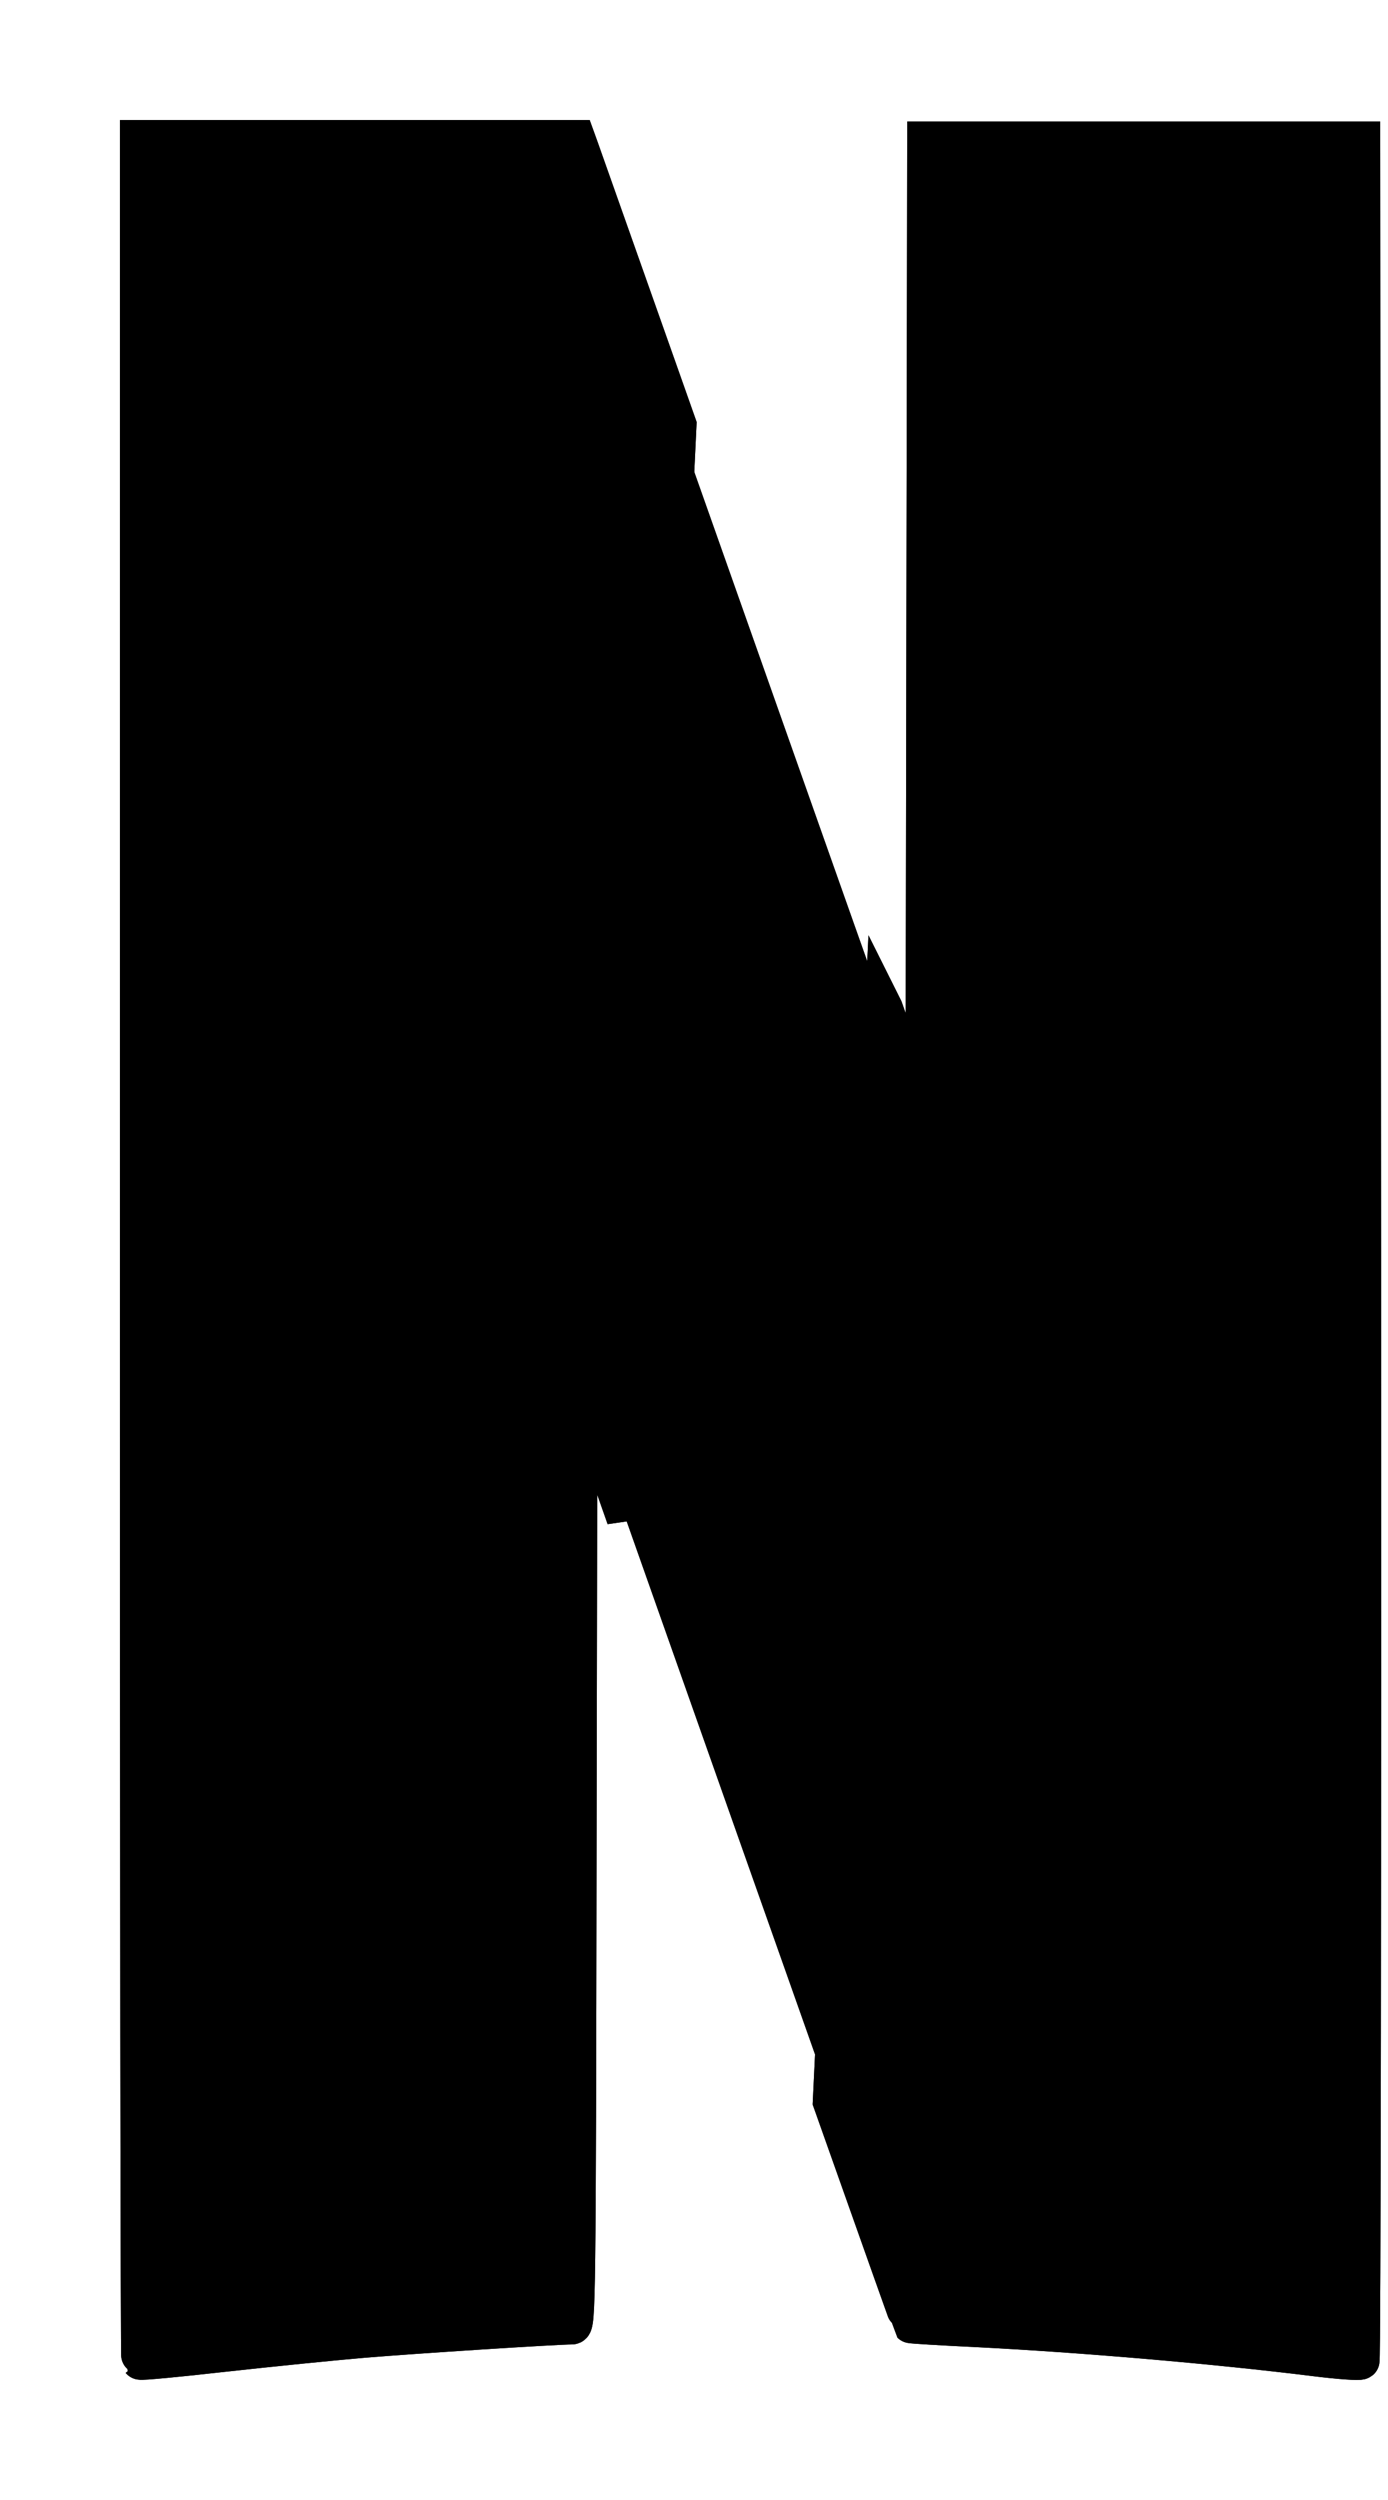 <svg width="10" height="18" viewBox="0 0 10 18" fill="none" xmlns="http://www.w3.org/2000/svg">
<path d="M6.672 1.011L6.666 4.546L6.66 8.082L6.369 7.262L6.368 7.26L5.992 15.132C6.362 16.176 6.56 16.733 6.562 16.735C6.565 16.738 6.776 16.751 7.03 16.763C7.801 16.802 8.757 16.884 9.482 16.974C9.65 16.995 9.794 17.005 9.803 16.997C9.812 16.99 9.816 13.389 9.814 8.997L9.808 1.011H6.672ZM1 1V8.994C1 13.392 1.004 16.993 1.01 16.998C1.015 17.004 1.287 16.978 1.615 16.941C1.942 16.905 2.395 16.859 2.621 16.84C2.967 16.811 4.001 16.744 4.12 16.744C4.155 16.743 4.157 16.564 4.162 13.358L4.168 9.972L4.418 10.679L4.506 10.929L4.882 3.059L4.753 2.694C4.56 2.149 4.367 1.603 4.174 1.058L4.153 1H1Z" fill="#B1060F" stroke="#2E1819" style="fill:#B1060F;fill:color(display-p3 0.694 0.024 0.059);fill-opacity:1;stroke:#2E1819;stroke:color(display-p3 0.18 0.094 0.098);stroke-opacity:1;" stroke-width="0.272"/>
<path d="M1 1V5.488L4.161 13.873C4.162 13.681 4.162 13.577 4.162 13.358L4.168 9.972L4.418 10.679C5.81 14.619 6.558 16.731 6.562 16.735C6.565 16.738 6.776 16.751 7.03 16.763C7.801 16.802 8.757 16.884 9.482 16.974C9.65 16.995 9.794 17.005 9.803 16.997C9.809 16.992 9.813 15.227 9.814 12.736L6.668 3.69L6.666 4.546L6.66 8.082L6.369 7.262C6.085 6.46 5.895 5.923 4.753 2.694C4.56 2.149 4.367 1.603 4.174 1.058L4.153 1H1Z" fill="url(#paint0_radial_3218_10565)" style=""/>
<path d="M1 1L4.168 9.976V9.972L4.418 10.679C5.81 14.619 6.558 16.731 6.562 16.735C6.565 16.738 6.776 16.751 7.03 16.763C7.801 16.802 8.757 16.884 9.482 16.974C9.649 16.994 9.793 17.005 9.803 16.997L6.66 8.081V8.082L6.369 7.262C6.084 6.46 5.895 5.923 4.753 2.694C4.446 1.826 4.185 1.09 4.174 1.058L4.153 1H1Z" fill="#E50914" style="fill:#E50914;fill:color(display-p3 0.898 0.035 0.078);fill-opacity:1;"/>
<path d="M6.672 1.011L6.666 4.546L6.66 8.082L6.369 7.262L6.368 7.26L5.992 15.132C6.362 16.176 6.56 16.733 6.562 16.735C6.565 16.738 6.776 16.751 7.03 16.763C7.801 16.802 8.757 16.884 9.482 16.974C9.65 16.995 9.794 17.005 9.803 16.997C9.812 16.99 9.816 13.389 9.814 8.997L9.808 1.011H6.672ZM1 1V8.994C1 13.392 1.004 16.993 1.01 16.998C1.015 17.004 1.287 16.978 1.615 16.941C1.942 16.905 2.395 16.859 2.621 16.84C2.967 16.811 4.001 16.744 4.12 16.744C4.155 16.743 4.157 16.564 4.162 13.358L4.168 9.972L4.418 10.679L4.506 10.929L4.882 3.059L4.753 2.694C4.56 2.149 4.367 1.603 4.174 1.058L4.153 1H1Z" fill="#B1060F" stroke="#2E1819" style="fill:#B1060F;fill:color(display-p3 0.694 0.024 0.059);fill-opacity:1;stroke:#2E1819;stroke:color(display-p3 0.18 0.094 0.098);stroke-opacity:1;" stroke-width="0.272"/>
<path d="M1 1V5.488L4.161 13.873C4.162 13.681 4.162 13.577 4.162 13.358L4.168 9.972L4.418 10.679C5.81 14.619 6.558 16.731 6.562 16.735C6.565 16.738 6.776 16.751 7.03 16.763C7.801 16.802 8.757 16.884 9.482 16.974C9.65 16.995 9.794 17.005 9.803 16.997C9.809 16.992 9.813 15.227 9.814 12.736L6.668 3.69L6.666 4.546L6.66 8.082L6.369 7.262C6.085 6.46 5.895 5.923 4.753 2.694C4.56 2.149 4.367 1.603 4.174 1.058L4.153 1H1Z" fill="url(#paint1_radial_3218_10565)" style=""/>
<path d="M1 1L4.168 9.976V9.972L4.418 10.679C5.81 14.619 6.558 16.731 6.562 16.735C6.565 16.738 6.776 16.751 7.03 16.763C7.801 16.802 8.757 16.884 9.482 16.974C9.649 16.994 9.793 17.005 9.803 16.997L6.66 8.081V8.082L6.369 7.262C6.084 6.46 5.895 5.923 4.753 2.694C4.446 1.826 4.185 1.09 4.174 1.058L4.153 1H1Z" fill="#E50914" style="fill:#E50914;fill:color(display-p3 0.898 0.035 0.078);fill-opacity:1;"/>
<defs>
<radialGradient id="paint0_radial_3218_10565" cx="0" cy="0" r="1" gradientUnits="userSpaceOnUse" gradientTransform="translate(427.069 434.9) scale(620.84 620.846)">
<stop style="stop-color:black;stop-opacity:1;"/>
<stop offset="1" stop-opacity="0" style="stop-color:none;stop-opacity:0;"/>
</radialGradient>
<radialGradient id="paint1_radial_3218_10565" cx="0" cy="0" r="1" gradientUnits="userSpaceOnUse" gradientTransform="translate(427.069 434.9) scale(620.84 620.846)">
<stop style="stop-color:black;stop-opacity:1;"/>
<stop offset="1" stop-opacity="0" style="stop-color:none;stop-opacity:0;"/>
</radialGradient>
</defs>
</svg>
